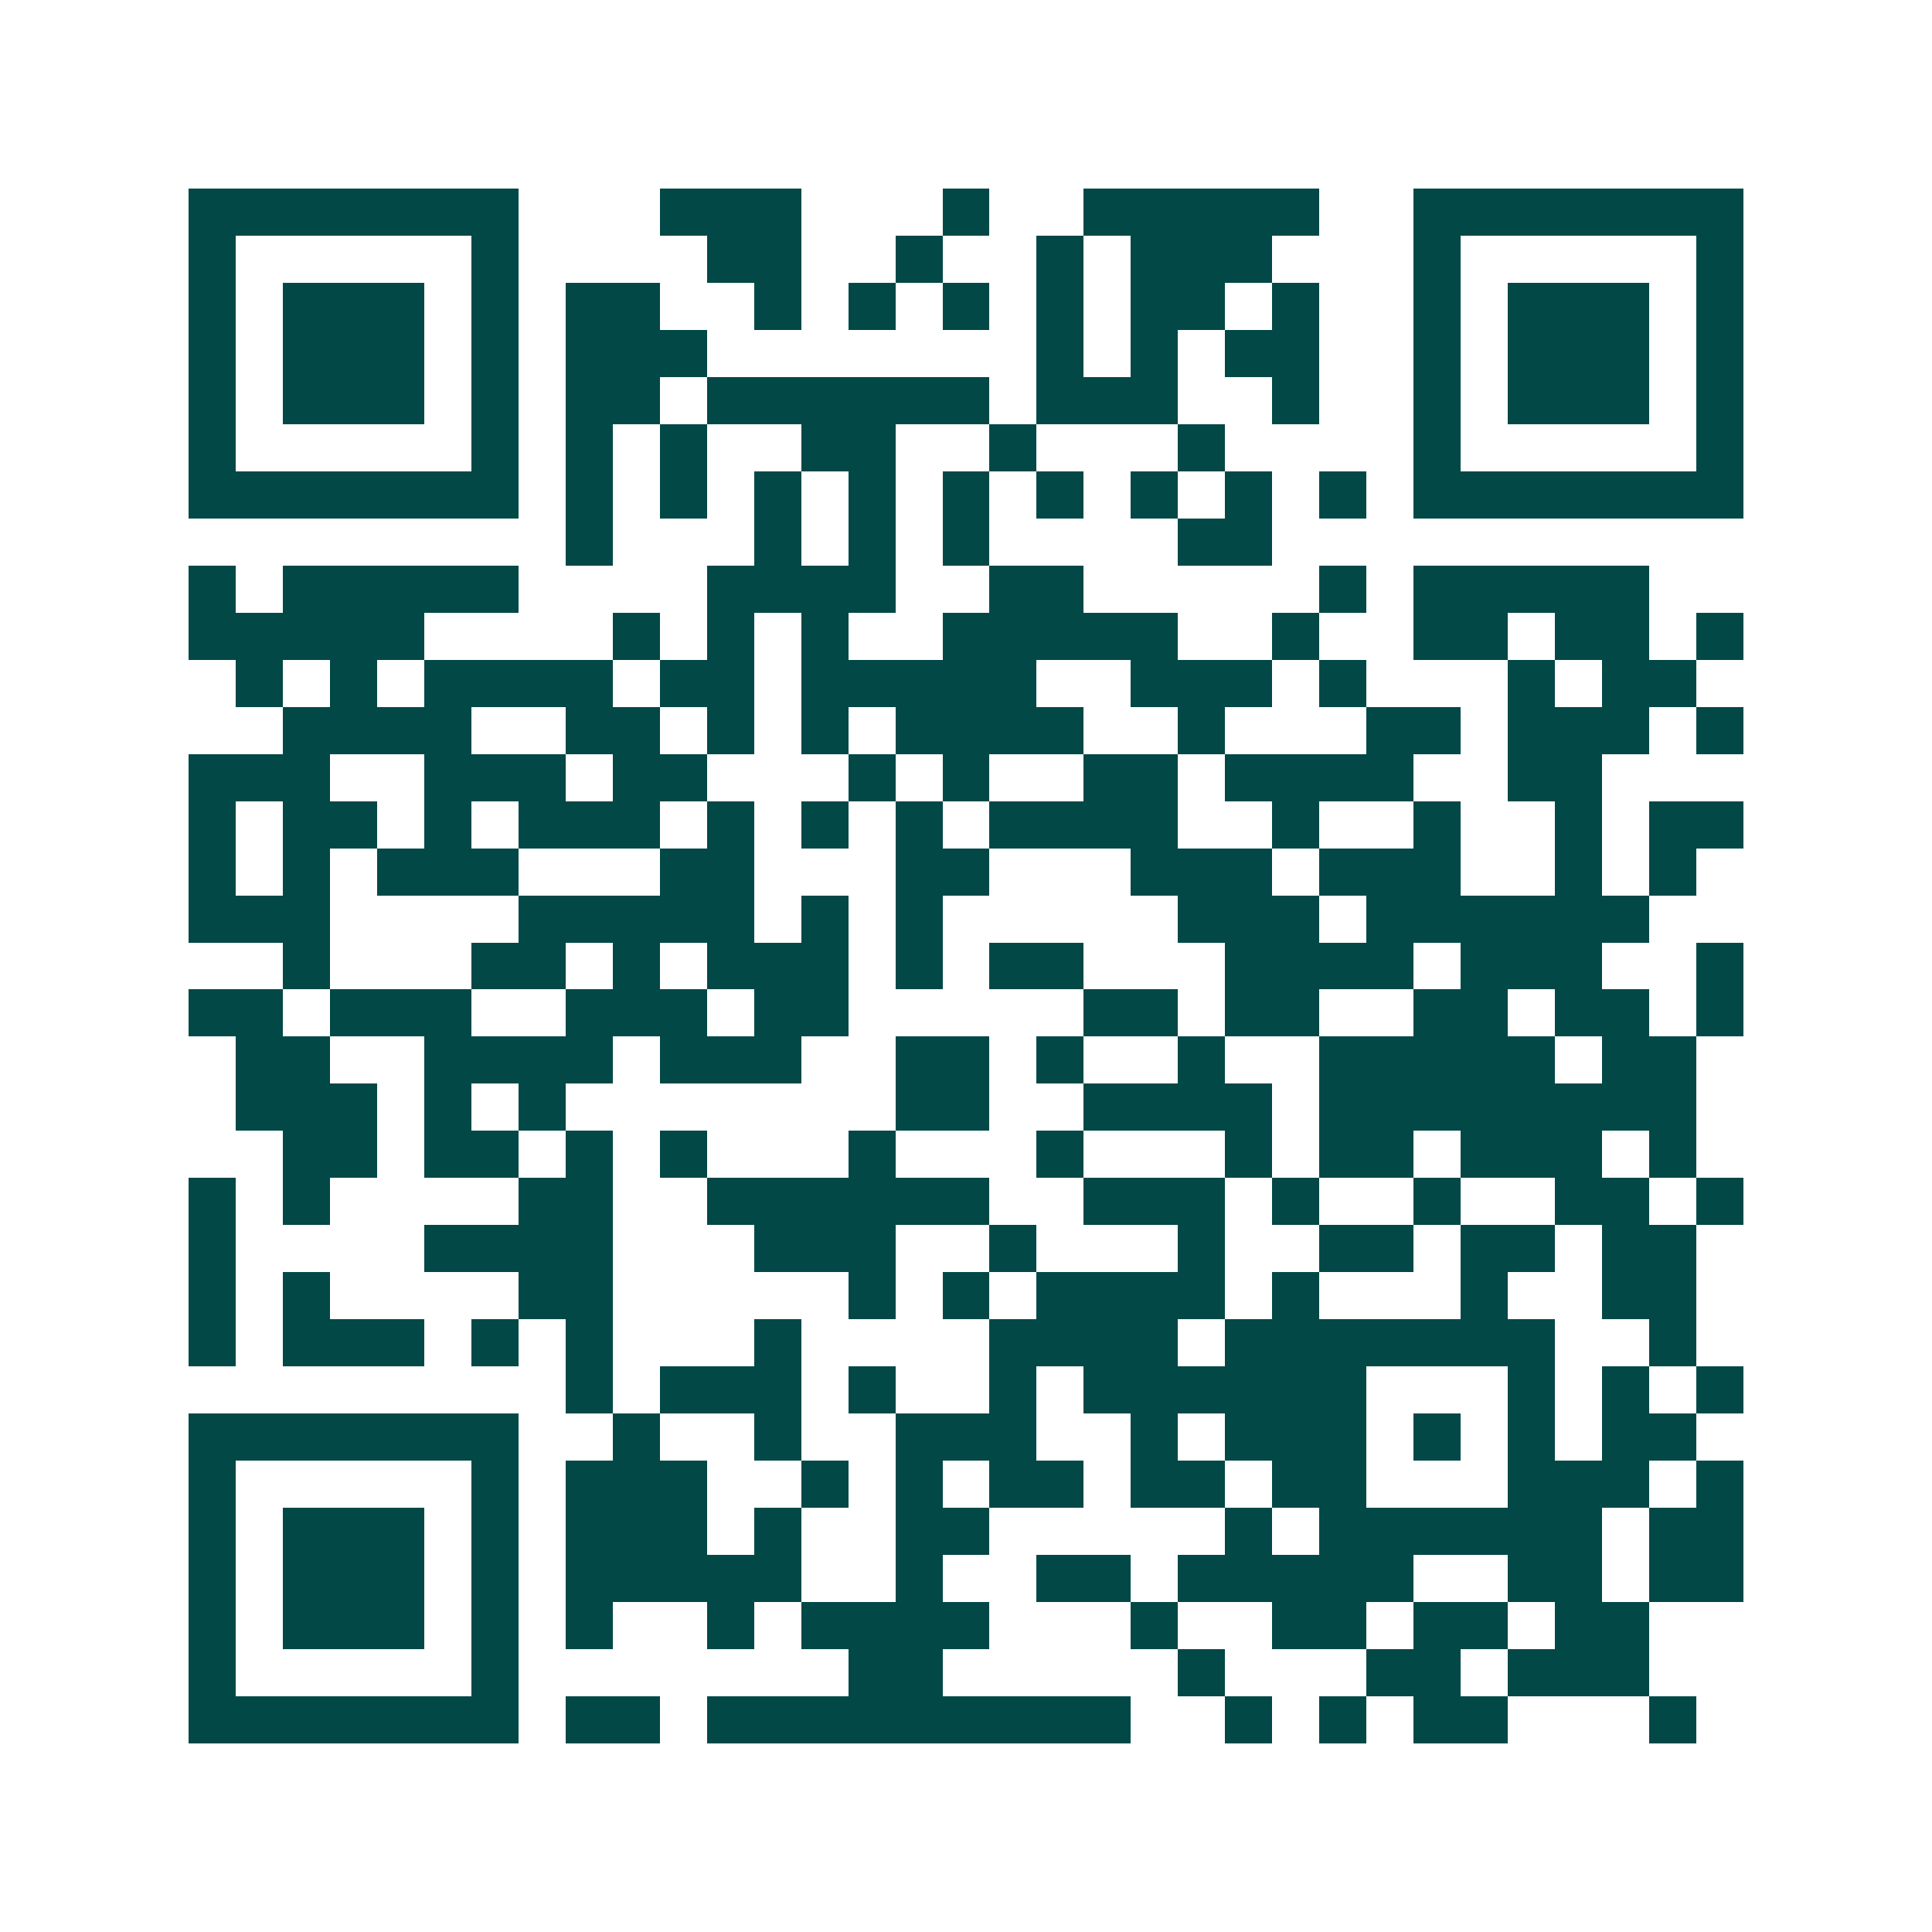 <svg xmlns="http://www.w3.org/2000/svg" width="200" height="200" viewBox="0 0 41 41" shape-rendering="crispEdges"><path fill="#ffffff" d="M0 0h41v41H0z"/><path stroke="#014847" d="M4 4.5h7m3 0h3m3 0h1m2 0h5m2 0h7M4 5.5h1m5 0h1m4 0h2m2 0h1m2 0h1m1 0h3m3 0h1m5 0h1M4 6.5h1m1 0h3m1 0h1m1 0h2m2 0h1m1 0h1m1 0h1m1 0h1m1 0h2m1 0h1m2 0h1m1 0h3m1 0h1M4 7.5h1m1 0h3m1 0h1m1 0h3m7 0h1m1 0h1m1 0h2m2 0h1m1 0h3m1 0h1M4 8.5h1m1 0h3m1 0h1m1 0h2m1 0h6m1 0h3m2 0h1m2 0h1m1 0h3m1 0h1M4 9.5h1m5 0h1m1 0h1m1 0h1m2 0h2m2 0h1m3 0h1m4 0h1m5 0h1M4 10.5h7m1 0h1m1 0h1m1 0h1m1 0h1m1 0h1m1 0h1m1 0h1m1 0h1m1 0h1m1 0h7M12 11.5h1m3 0h1m1 0h1m1 0h1m4 0h2M4 12.5h1m1 0h5m4 0h4m2 0h2m5 0h1m1 0h5M4 13.5h5m4 0h1m1 0h1m1 0h1m2 0h5m2 0h1m2 0h2m1 0h2m1 0h1M5 14.5h1m1 0h1m1 0h4m1 0h2m1 0h5m2 0h3m1 0h1m3 0h1m1 0h2M6 15.5h4m2 0h2m1 0h1m1 0h1m1 0h4m2 0h1m3 0h2m1 0h3m1 0h1M4 16.5h3m2 0h3m1 0h2m3 0h1m1 0h1m2 0h2m1 0h4m2 0h2M4 17.5h1m1 0h2m1 0h1m1 0h3m1 0h1m1 0h1m1 0h1m1 0h4m2 0h1m2 0h1m2 0h1m1 0h2M4 18.5h1m1 0h1m1 0h3m3 0h2m3 0h2m3 0h3m1 0h3m2 0h1m1 0h1M4 19.5h3m4 0h5m1 0h1m1 0h1m5 0h3m1 0h6M6 20.5h1m3 0h2m1 0h1m1 0h3m1 0h1m1 0h2m3 0h4m1 0h3m2 0h1M4 21.5h2m1 0h3m2 0h3m1 0h2m5 0h2m1 0h2m2 0h2m1 0h2m1 0h1M5 22.5h2m2 0h4m1 0h3m2 0h2m1 0h1m2 0h1m2 0h5m1 0h2M5 23.5h3m1 0h1m1 0h1m7 0h2m2 0h4m1 0h8M6 24.5h2m1 0h2m1 0h1m1 0h1m3 0h1m3 0h1m3 0h1m1 0h2m1 0h3m1 0h1M4 25.5h1m1 0h1m4 0h2m2 0h6m2 0h3m1 0h1m2 0h1m2 0h2m1 0h1M4 26.5h1m4 0h4m3 0h3m2 0h1m3 0h1m2 0h2m1 0h2m1 0h2M4 27.5h1m1 0h1m4 0h2m5 0h1m1 0h1m1 0h4m1 0h1m3 0h1m2 0h2M4 28.5h1m1 0h3m1 0h1m1 0h1m3 0h1m4 0h4m1 0h7m2 0h1M12 29.5h1m1 0h3m1 0h1m2 0h1m1 0h6m3 0h1m1 0h1m1 0h1M4 30.5h7m2 0h1m2 0h1m2 0h3m2 0h1m1 0h3m1 0h1m1 0h1m1 0h2M4 31.5h1m5 0h1m1 0h3m2 0h1m1 0h1m1 0h2m1 0h2m1 0h2m3 0h3m1 0h1M4 32.5h1m1 0h3m1 0h1m1 0h3m1 0h1m2 0h2m5 0h1m1 0h6m1 0h2M4 33.5h1m1 0h3m1 0h1m1 0h5m2 0h1m2 0h2m1 0h5m2 0h2m1 0h2M4 34.5h1m1 0h3m1 0h1m1 0h1m2 0h1m1 0h4m3 0h1m2 0h2m1 0h2m1 0h2M4 35.5h1m5 0h1m7 0h2m5 0h1m3 0h2m1 0h3M4 36.5h7m1 0h2m1 0h9m2 0h1m1 0h1m1 0h2m3 0h1"/></svg>
